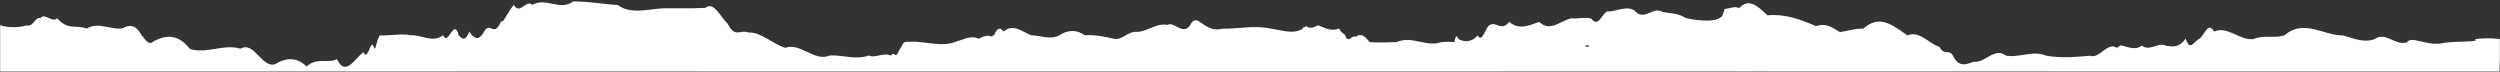 <svg width="1712" height="49" viewBox="0 0 1712 49" fill="none" xmlns="http://www.w3.org/2000/svg">
<rect x="0" y="0" width="1712" height="49" fill="#333333" stroke="none"/>
<g clip-path="url(#clip0_15214_13147)">
<mask id="mask0_15214_13147" style="mask-type:luminance" maskUnits="userSpaceOnUse" x="0" y="0" width="1712" height="49">
<path d="M1712 0H0V49H1712V0Z" fill="white"/>
</mask>
<g mask="url(#mask0_15214_13147)">
<path d="M1713 27.125C1707.98 25.414 1691.18 26.596 1695.56 27.248C1695.45 29.081 1685.04 27.859 1673.97 29.326C1662.89 32.259 1651.18 24.151 1648.46 28.878C1641.03 31.852 1633.74 21.544 1626.49 26.596C1619.24 29.692 1611.96 26.351 1604.52 24.273C1591.43 24.477 1577.6 12.702 1564.52 24.151C1556.93 26.596 1550.8 23.622 1543.07 26.759C1534.22 28.063 1525.04 17.347 1516.26 21.666C1512.1 14.577 1510.46 22.888 1506 26.759C1502.99 27.329 1499.76 36.17 1496.78 26.474C1492.1 32.83 1488.2 32.015 1483.33 31.322C1478.08 28.511 1472.06 35.559 1466.75 31.2C1462.1 34.907 1456.82 31.852 1452.28 31.078C1451.32 31.974 1450.17 31.607 1449.79 32.952C1443.58 27.94 1437.3 40.856 1431.24 38.167C1421.28 39.023 1411.17 39.96 1401.2 38.126C1392.02 34.215 1382.69 39.837 1373.55 38.045C1366 32.096 1359.12 43.341 1351.76 42.282C1346.37 44.075 1342.39 45.908 1338.41 40.082C1334.96 32.015 1332.24 39.308 1328.08 32.056C1320.61 29.855 1314.66 20.77 1306.14 24.233C1295.48 16.655 1286.85 9.85 1276.03 19.629C1270.08 19.466 1265.55 21.177 1259.94 21.992C1253.21 17.714 1249.97 15.921 1243.61 17.877C1232.13 13.028 1222.28 9.361 1210.38 10.502C1203.61 4.269 1197.85 -1.761 1190.86 5.654C1188.48 3.617 1183.13 6.387 1181.12 6.021C1179.67 9.728 1179.71 11.48 1178.33 11.765C1173.98 15.962 1158.82 13.517 1154.13 12.213C1148.52 8.669 1143.76 9.443 1138.11 8.017C1132.2 4.391 1126.06 14.169 1120.15 8.058C1115.77 3.209 1106.73 7.569 1102.23 7.895C1097.44 6.183 1095.39 20.118 1089.71 12.784C1085.24 11.439 1080.78 13.069 1076.36 12.539C1068.7 13.843 1061.75 22.399 1054.02 14.984C1047.18 17.388 1040.37 20.851 1033.53 14.984C1028.14 21.91 1024.5 14.291 1020.15 17.184C1017.21 18.447 1015.13 30.018 1011.93 24.233C1008.1 28.592 1003.42 29.122 999.554 27.044C998.438 28.063 997.397 20.525 995.91 28.918C993.345 28.389 989.665 28.715 987.025 28.837C976.839 32.544 966.653 24.11 956.467 28.837C950.37 29.081 944.087 29.163 937.99 28.878C934.124 24.233 931.893 22.522 928.324 25.292C926.094 23.214 923.082 30.752 921.001 23.825C919.253 22.277 918.435 22.562 916.948 19.466C912.747 21.544 907.766 19.71 902.673 17.266C899.55 19.018 897.059 19.751 894.048 17.755C893.936 19.71 892.635 17.51 892.003 19.669C885.795 23.866 876.612 20.362 869.883 19.547C858.917 17.103 847.615 19.914 836.685 19.669C832.521 20.851 828.878 19.792 824.752 17.143C821.555 15.229 818.209 10.869 815.011 17.225C809.881 24.722 804.453 14.373 799.398 17.062C792.223 15.636 786.795 20.973 779.248 21.87C772.222 20.973 769.359 27.37 763.151 26.637C756.459 25.048 749.656 23.703 742.964 24.151C737.165 20.159 731.291 20.362 725.491 24.151C719.023 27.574 712.554 24.151 706.086 24.192C699.58 21.34 693.706 16.043 687.2 21.625C685.304 18.651 683.408 19.181 681.587 22.236C681.029 24.803 680.323 23.296 679.393 25.088C676.196 23.866 673.928 24.681 670.211 26.474C664.709 23.988 660.619 26.963 655.452 28.226C646.232 32.341 635.451 28.878 625.934 28.511C617.421 29.122 620.32 26.922 615.339 35.274C612.625 41.1 613.257 34.296 609.985 38.126C605.264 35.559 599.613 40.123 594.818 38.004C585.932 41.345 577.084 37.393 568.199 38.004C557.864 42.608 547.79 28.837 537.789 32.748C529.276 30.263 521.134 21.788 512.621 22.277C506.524 19.995 503.513 26.392 498.271 16.166C493.736 12.295 488.866 0.479 482.992 5.369C474.218 5.898 464.255 5.572 455.333 5.654C445.518 5.817 431.912 10.339 423.176 3.454C413.175 2.924 403.026 0.846 392.468 1.009C383.434 7.772 374.177 -2.087 364.512 3.331C360.497 -0.865 355.812 10.787 351.872 3.25C345.589 11.562 345.143 15.351 343.061 14.699C338.302 25.863 336.072 15.066 331.945 20.933C328.005 28.307 325.216 26.922 321.35 21.747C318.711 28.144 316.74 27.085 314.138 24.273C310.978 11.48 306.777 32.137 303.506 24.151C296.145 29.611 288.747 23.785 281.386 24.151C276.07 22.766 264.805 24.64 260.121 24.233C257.036 28.755 257.482 37.108 255.586 31.2C253.69 27.492 251.831 42.201 248.82 35.722C242.574 40.652 236.551 52.59 230.752 40.53C224.655 43.708 217.331 38.982 209.896 45.501C202.461 38.248 194.951 40.041 188.408 43.912C179.486 47.008 174.058 27.859 164.69 33.359C153.351 29.815 141.344 37.148 130.079 33.522C121.938 22.97 113.276 23.948 105.208 28.266C101.863 31.444 99.818 27.411 96.992 24.151C92.717 16.573 88.814 16.777 83.721 19.425C75.839 20.607 67.252 14.658 59.37 19.588C51.303 16.573 47.251 21.218 39.035 12.499C36.061 16.003 30.336 8.424 27.696 12.417C24.053 11.317 22.715 18.692 18.439 17.388C12.751 18.936 5.762 19.221 0 17.225C0 19.547 0 39.865 0 43.37C4.312 47.118 10.707 60.413 16.915 63.469C21.005 63.061 25.057 62.328 29.146 63.469C35.206 63.428 44.314 64.732 49.333 62.124C51.526 56.339 52.232 59.028 54.946 57.683C58.143 48.679 60.969 53.324 64.389 56.542C69.965 57.846 73.274 59.965 78.07 60.005C82.345 62.206 83.758 69.336 88.776 63.061C90.524 71.088 88.739 71.862 88.665 72.554C93.907 71.047 99.818 77.851 105.431 74.388C110.301 73.614 114.391 77.362 119.521 77.403C132.161 85.877 145.359 79.521 157.552 75.569C167.701 63.387 179.932 74.591 190.304 75.04C200.862 75.162 209.227 77.077 219.711 67.991C228.856 59.965 240.455 69.906 249.08 67.706C251.868 63.061 251.533 73.532 253.355 63.917C255.66 57.072 258.634 63.672 261.125 62.328C263.467 57.683 265.809 59.313 268.151 60.617C270.977 70.191 275.586 62.246 277.928 58.987C281.795 56.257 282.464 47.334 287.669 54.138C292.427 60.454 297.26 60.454 302.019 54.301C306.814 55.524 307.149 48.597 310.792 50.512C314.621 45.379 322.205 44.686 326.778 43.097C331.202 43.301 334.957 45.093 339.306 40.449C345.18 40.082 351.5 39.186 356.779 31.77C360.385 34.785 362.987 21.503 366.631 22.196C371.575 19.14 381.427 23.988 386.446 21.91C394.327 22.97 399.308 17.062 406.372 25.455C408.677 38.126 410.833 27.329 413.101 27.859C415.554 31.159 416.856 27.085 419.123 33.033C423.733 34.745 431.466 34.378 436.745 37.637C443.213 44.115 450.574 38.819 457.117 38.086C460.798 39.104 465.742 42.078 469.311 37.76C476.895 40.204 479.349 43.504 482.917 53.894C484.962 55.972 488.308 65.587 491.654 65.343C494.07 68.276 499.052 63.224 501.877 67.991C507.677 68.887 513.513 79.603 519.239 74.714C522.993 79.725 529.499 72.025 533.291 75.162C538.087 72.595 541.284 69.05 546.6 70.273C550.727 71.21 556.415 69.499 560.467 70.843C562.623 76.099 564.445 80.214 566.787 74.673C570.244 68.684 573.59 71.088 577.01 75.569C581.1 86.04 585.635 74.266 590.059 79.481C594.855 71.536 600.468 85.959 605.338 79.684C609.837 85.348 614.335 88.2 618.833 79.684C625.748 82.903 631.659 81.396 638.351 77.281C645.228 74.266 654.82 70.558 661.697 77.851C666.456 81.273 672.587 66.402 677.383 63.346C683.443 64.772 688.908 66.972 694.744 68.684C699.54 71.536 715.117 70.965 719.801 69.376C719.02 55.198 734.374 60.82 740.545 62.817C751.512 63.754 761.29 61.391 772.331 65.139C782.071 65.506 789.135 73.003 798.54 71.577C805.492 70.762 816.385 76.221 823.411 71.862C830.92 71.047 837.686 71.536 845.419 63.265C854.341 67.013 862 66.81 870.81 65.139C877.465 64.161 884.119 66.891 890.774 65.139C893.897 64.365 897.019 69.05 900.068 64.732C902.93 62.858 905.496 61.431 908.321 60.943C910.068 58.865 912.262 60.576 913.935 60.128C917.95 59.313 919.439 76.425 923.454 71.862C926.912 67.502 931.856 68.032 935.685 68.113C939.886 67.543 942.823 69.865 947.135 67.217C953.195 64.283 957.061 64.813 962.303 57.683C972.006 52.59 985.464 55.075 996.208 54.342C1006.88 49.331 1015.13 54.668 1024.94 49.616C1030.26 44.279 1035.43 40.978 1041.15 38.452C1044.54 31.648 1049.44 37.271 1052.86 38.208C1060.15 41.712 1065.39 41.834 1072.38 34.907C1076.36 38.371 1080.89 33.767 1085.17 33.441C1086.43 29.122 1087.88 30.548 1089.15 33.93C1089.97 36.089 1090.52 34.133 1091.86 37.882C1095.39 34.459 1099.41 37.352 1102.35 34.622C1112.57 33.889 1122.98 37.637 1133.39 35.926C1139.78 37.678 1146.18 30.385 1152.57 35.885C1161.83 41.141 1170.04 37.841 1177.44 39.878C1182.5 36.456 1189.75 54.709 1196.07 49.29C1204.43 44.441 1212.35 49.82 1220.31 52.06C1226.89 57.642 1233.84 60.657 1240.71 58.253C1247.89 63.794 1258.71 71.251 1267.67 68.154C1270.23 70.476 1270.64 62.98 1273.21 63.469C1276.22 60.861 1282.2 67.91 1285.7 63.632C1292.28 63.958 1301.39 75.855 1306.7 61.431C1311.39 58.905 1310.79 57.887 1317.6 56.542C1322.13 58.457 1326.22 59.272 1330.72 59.109C1333.69 56.787 1336.78 56.99 1339.75 59.028C1345.51 62.735 1348.08 53.731 1353.06 62.491C1360.2 60.861 1372.83 59.883 1380.49 68.154C1383.61 65.628 1400.09 67.686 1412.25 61.411C1420.8 59.456 1429.35 62.96 1437.9 61.248C1446.45 61.248 1455 57.867 1463.55 61.33C1471.06 68.827 1482.29 67.075 1489.2 59.985C1495.15 58.315 1498.98 52.733 1506 54.404C1514.15 45.114 1522.32 56.319 1530.47 54.404C1538.9 57.622 1549.98 58.804 1558.27 54.567C1562.62 52.692 1562.81 58.987 1566.3 66.28C1570.02 56.013 1577.98 62.063 1581.73 61.411C1593.44 56.441 1598.66 57.256 1610.26 54.404C1618.1 61.656 1624.35 62.43 1632.71 63.652C1643.9 63.449 1654.16 64.345 1664.68 58.396C1674.54 45.522 1683.05 52.448 1693.72 54.281C1698.14 46.459 1702.05 61.045 1706.54 56.726C1710.63 51.429 1700.21 52.603 1704.3 57.493C1704.3 57.493 1711.59 70.607 1711.59 53.457C1711.59 43.874 1712.89 25.659 1712.89 27.248L1713 27.125Z" fill="white"/>
<path d="M160.687 36.916H0V85.233C533.051 90.707 1615.81 65.116 1706.31 62.549C1711.42 62.404 1711.42 77.667 1711.42 36.916L1353.75 50.934L1142.35 28.236L1012.54 36.916L586.613 42.781L374.754 14.617L202.76 56.987L160.687 36.916Z" fill="white"/>
</g>
</g>
<defs>
<clipPath id="clip0_15214_13147">
<rect width="1712" height="49" fill="white"/>
</clipPath>
</defs>
</svg>
